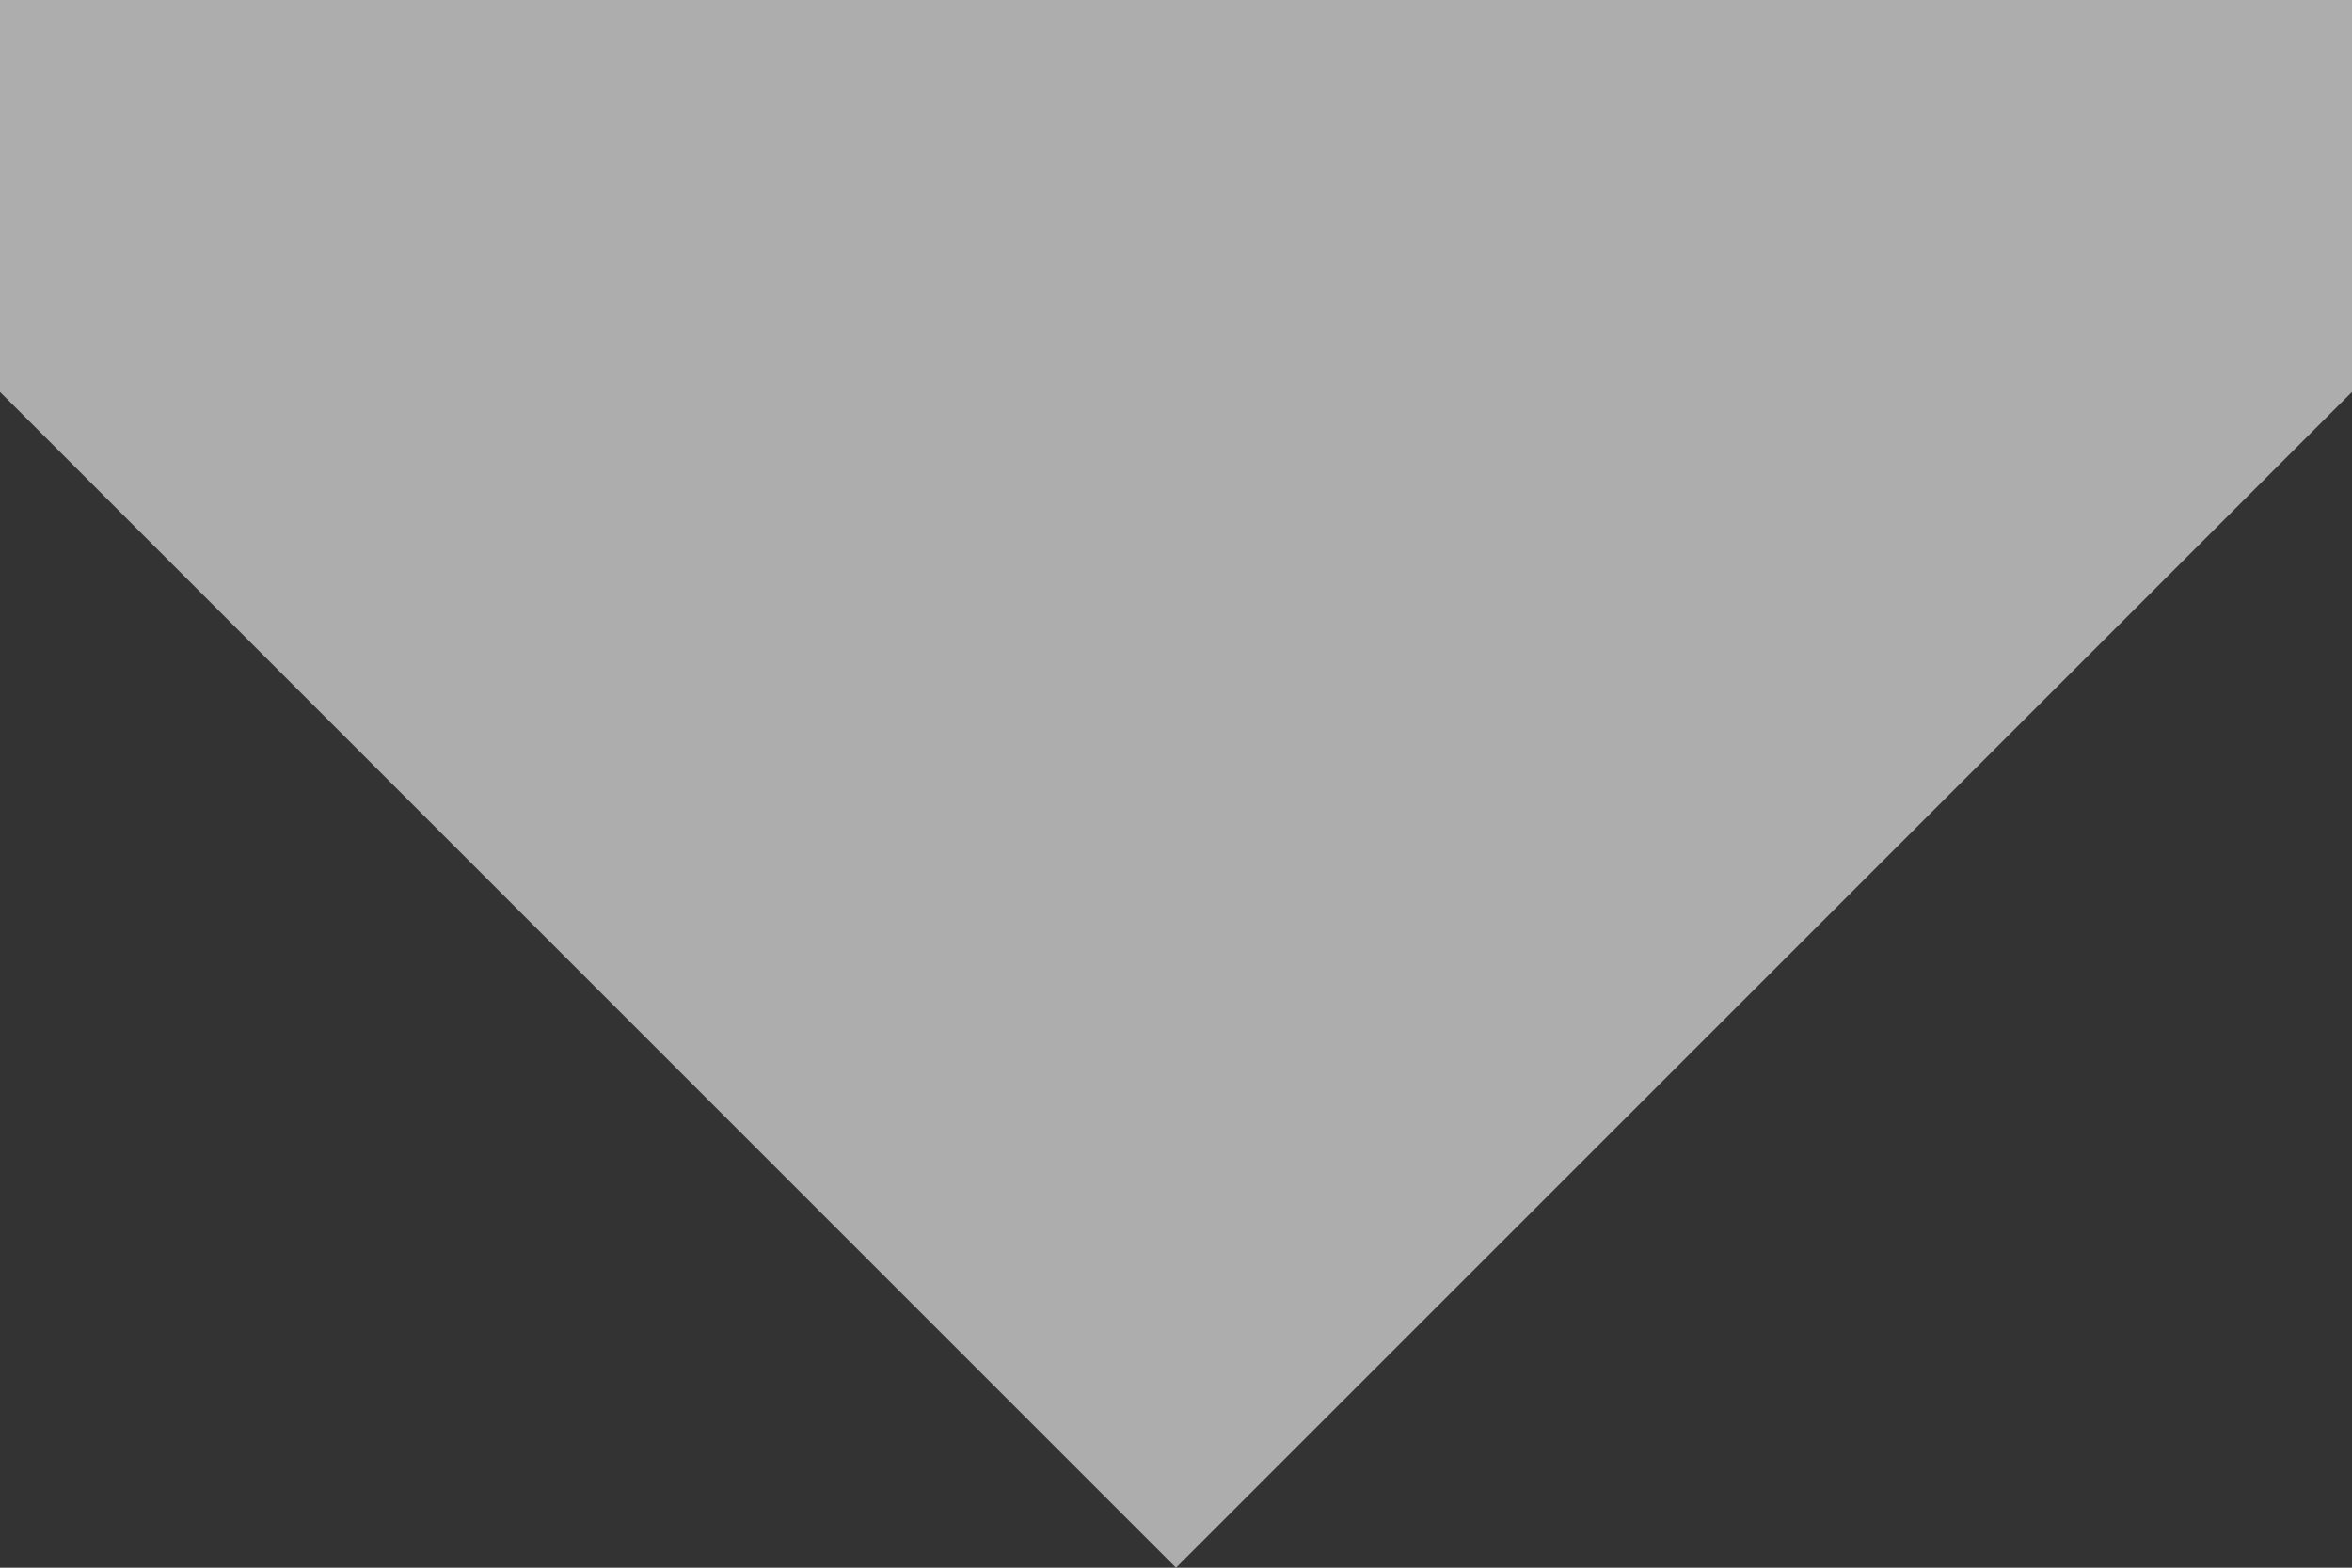 <?xml version="1.0" encoding="UTF-8"?>
<svg width="6px" height="4px" viewBox="0 0 6 4" version="1.1" xmlns="http://www.w3.org/2000/svg" xmlns:xlink="http://www.w3.org/1999/xlink">
    <rect x="0" y="0" width="6" height="4" fill="#333333" stroke="none"/>
    <title>形状结合</title>
    <g id="页面-1" stroke="none" stroke-width="1" fill="none" fill-rule="evenodd" opacity="0.6">
        <g id="Market" transform="translate(-1544, -38)" fill="#FFFFFF">
            <g id="编组-13" transform="translate(226, 0)">
                <path d="M1318,38 L1324,38 L1324,39 L1321,42 L1318,39 L1318,38 Z" id="形状结合"></path>
            </g>
        </g>
    </g>
</svg>
